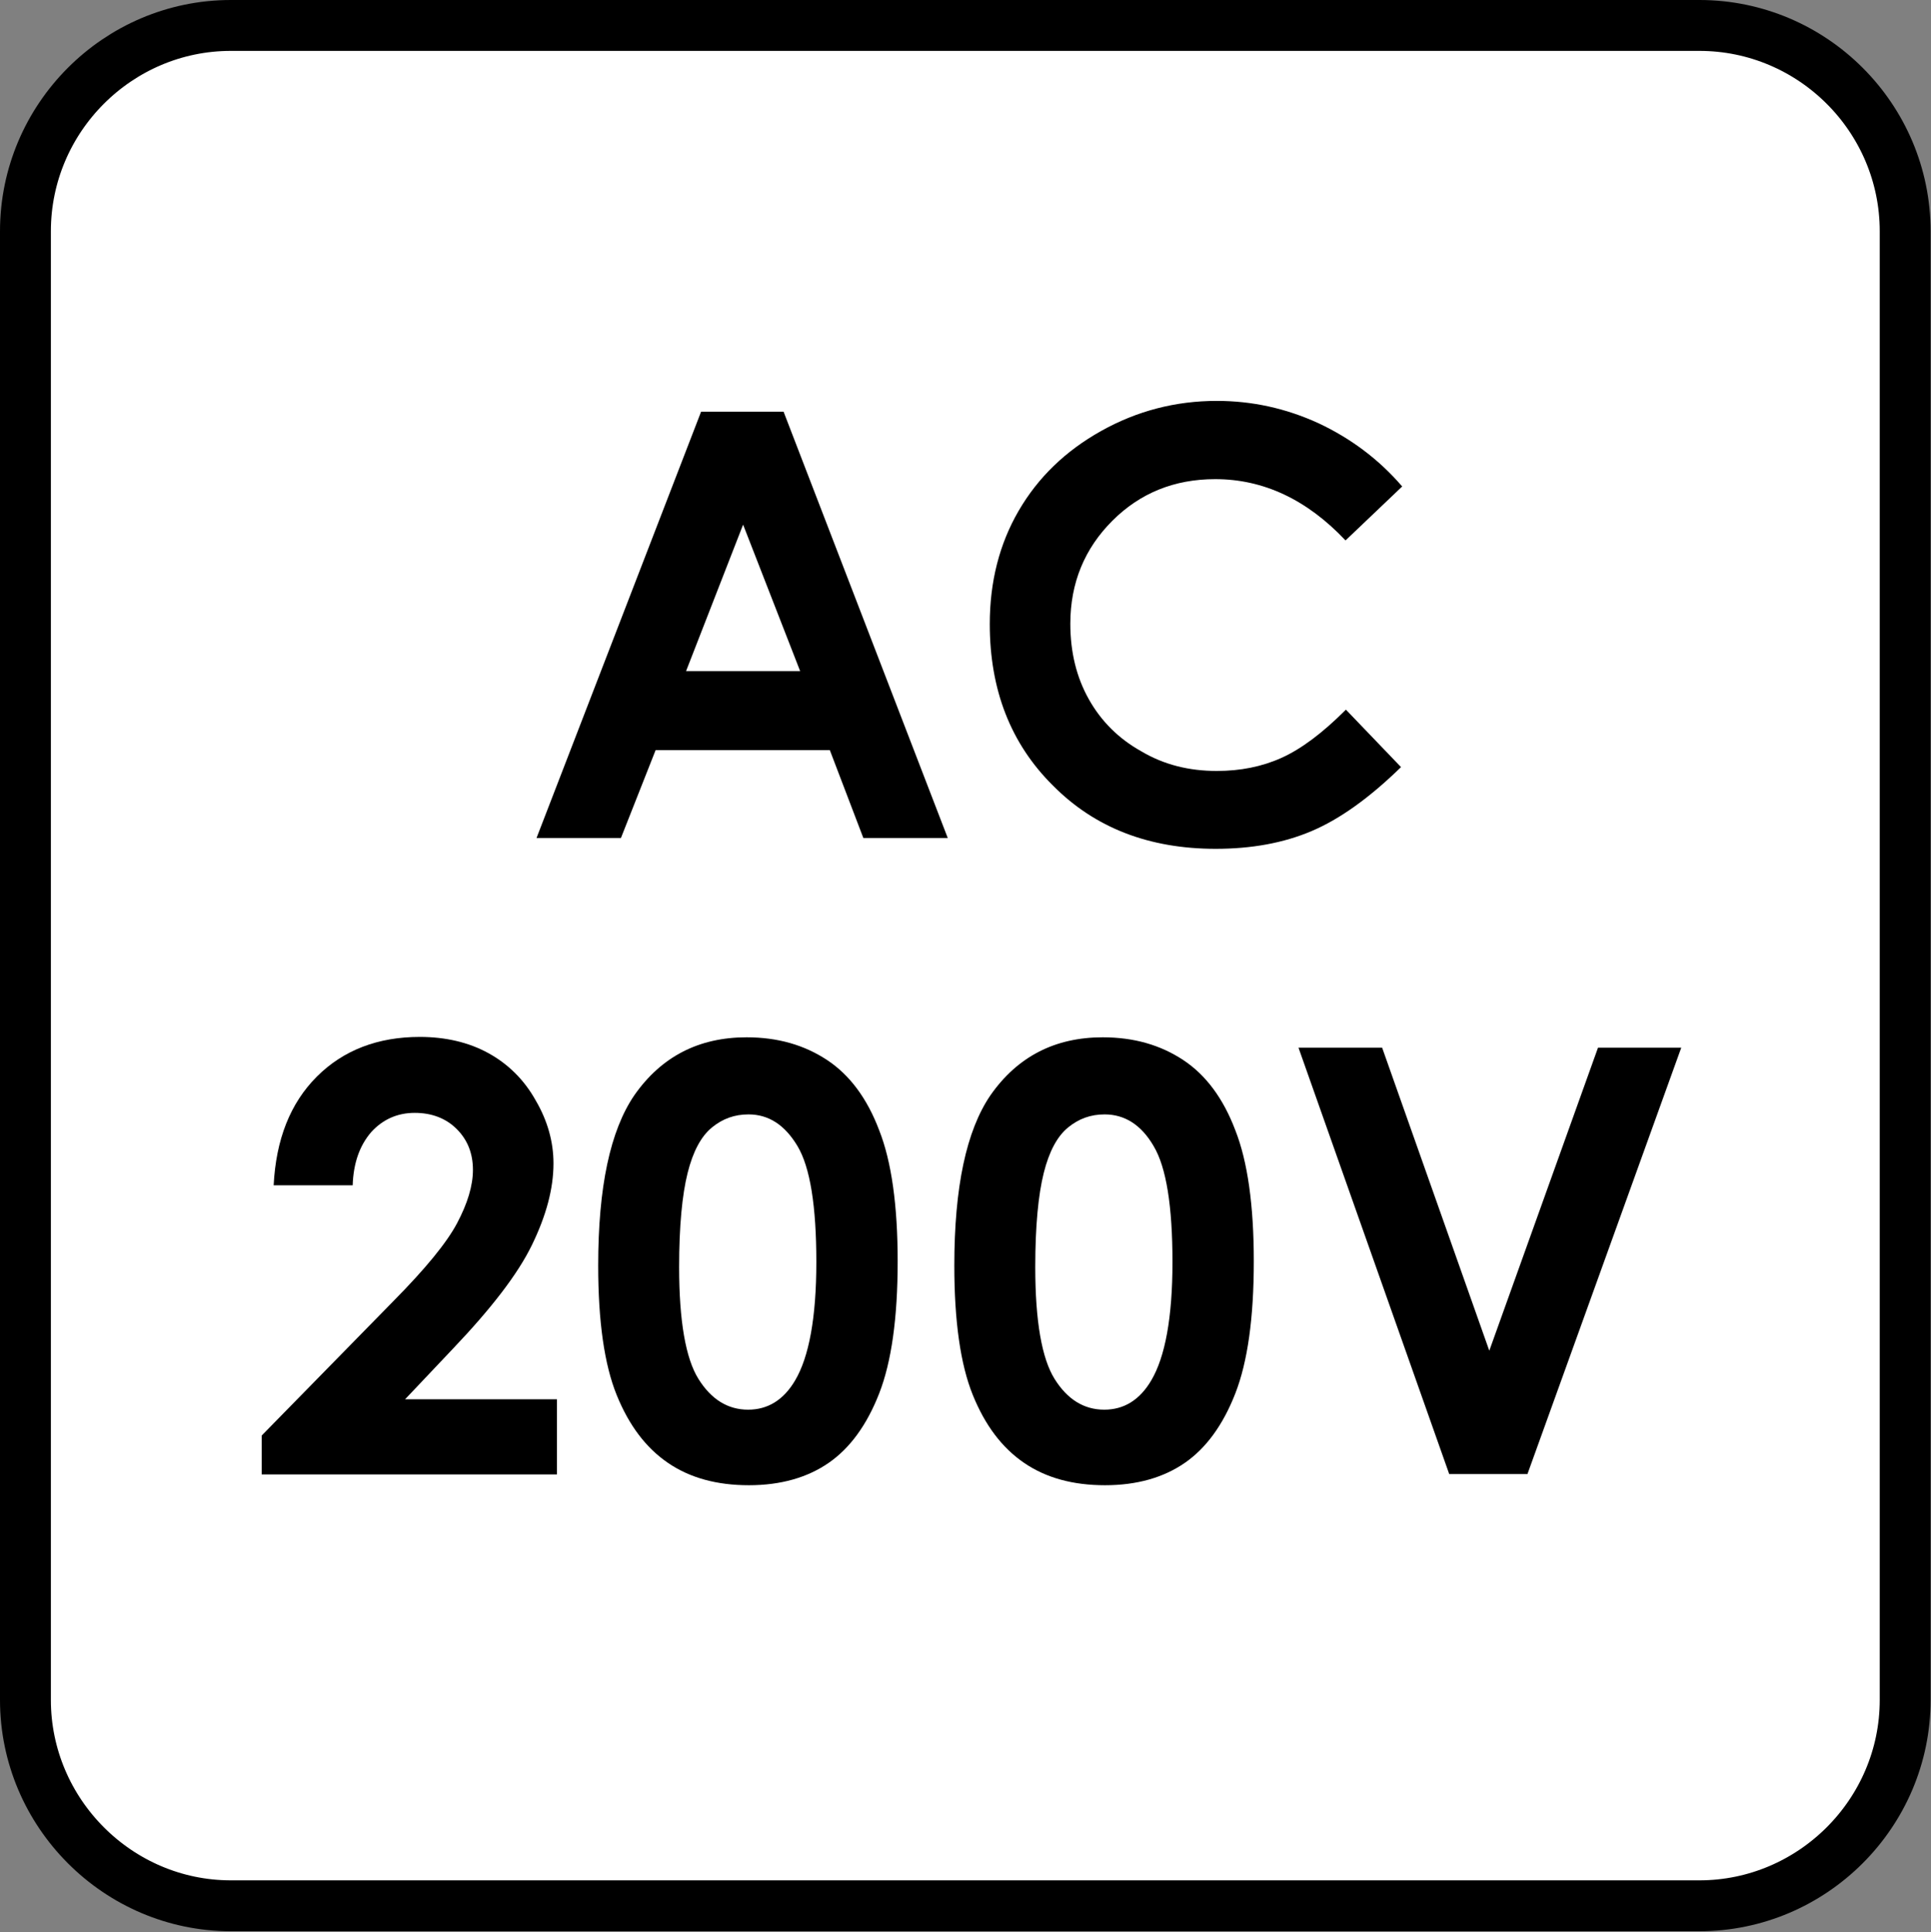<?xml version="1.0" encoding="utf-8"?>
<!-- Generator: Adobe Illustrator 27.0.0, SVG Export Plug-In . SVG Version: 6.00 Build 0)  -->
<svg version="1.1" id="レイヤー_1" xmlns="http://www.w3.org/2000/svg" xmlns:xlink="http://www.w3.org/1999/xlink" x="0px"
	 y="0px" viewBox="0 0 50.1 50.12" style="enable-background:new 0 0 50.1 50.12;" xml:space="preserve">
<rect x="0" y="0" width="50.1" height="50.12" fill="#808080" stroke="none"/>
<style type="text/css">
	.st0{fill:#FFFFFF;}
	.st1{fill:none;stroke:#000000;stroke-width:1.32;stroke-linecap:round;stroke-linejoin:round;stroke-miterlimit:10;}
	.st2{fill:none;}
</style>
<path class="st0" d="M49.43,6c0-2.94-2.4-5.34-5.34-5.34H5.99c-2.93,0-5.33,2.4-5.33,5.34v38.1c0,2.93,2.4,5.34,5.33,5.34h38.1
	c2.93,0,5.34-2.4,5.34-5.34V6z"/>
<g>
	<path d="M18.19,10.68h2.14l4.26,11.06H22.4l-0.87-2.28h-4.52l-0.9,2.28h-2.19L18.19,10.68z M19.28,13.61l-1.48,3.8h2.96
		L19.28,13.61z"/>
	<path d="M36.38,12.62l-1.47,1.4c-1-1.06-2.13-1.59-3.38-1.59c-1.06,0-1.95,0.36-2.67,1.08c-0.72,0.72-1.09,1.61-1.09,2.67
		c0,0.74,0.16,1.39,0.48,1.96c0.32,0.57,0.77,1.02,1.36,1.35C30.2,19.84,30.85,20,31.57,20c0.61,0,1.17-0.11,1.68-0.34
		c0.51-0.23,1.06-0.64,1.67-1.25l1.43,1.49c-0.82,0.8-1.59,1.35-2.32,1.66c-0.73,0.31-1.56,0.46-2.49,0.46
		c-1.72,0-3.13-0.54-4.22-1.64c-1.1-1.09-1.64-2.49-1.64-4.19c0-1.1,0.25-2.08,0.75-2.94c0.5-0.86,1.21-1.55,2.14-2.07
		c0.93-0.52,1.93-0.78,3-0.78c0.91,0,1.79,0.19,2.64,0.58C35.04,11.37,35.77,11.91,36.38,12.62z"/>
	<path d="M9.15,30.75H7.1c0.06-1.19,0.43-2.13,1.12-2.82s1.59-1.03,2.67-1.03c0.67,0,1.27,0.14,1.78,0.42
		c0.51,0.28,0.93,0.69,1.23,1.23c0.31,0.53,0.46,1.08,0.46,1.63c0,0.66-0.19,1.36-0.56,2.12c-0.37,0.76-1.06,1.65-2.05,2.69
		l-1.24,1.31h3.94v1.95H6.79v-1.01l3.42-3.49c0.83-0.84,1.38-1.51,1.65-2.02c0.27-0.51,0.41-0.97,0.41-1.38
		c0-0.43-0.14-0.78-0.42-1.06c-0.28-0.28-0.65-0.42-1.09-0.42c-0.45,0-0.83,0.17-1.13,0.5C9.33,29.72,9.17,30.17,9.15,30.75z"/>
	<path d="M19.37,26.91c0.81,0,1.5,0.2,2.09,0.59s1.04,1,1.35,1.82c0.32,0.81,0.48,1.95,0.48,3.4c0,1.47-0.16,2.61-0.48,3.43
		c-0.32,0.82-0.76,1.42-1.31,1.8c-0.55,0.38-1.24,0.58-2.07,0.58c-0.83,0-1.53-0.19-2.1-0.58c-0.57-0.39-1.01-0.97-1.33-1.76
		c-0.32-0.79-0.48-1.91-0.48-3.36c0-2.03,0.31-3.5,0.94-4.42C17.16,27.41,18.13,26.91,19.37,26.91z M19.42,28.91
		c-0.36,0-0.67,0.11-0.95,0.34s-0.49,0.62-0.63,1.18c-0.14,0.56-0.22,1.37-0.22,2.44c0,1.4,0.17,2.37,0.5,2.9
		c0.33,0.53,0.76,0.8,1.29,0.8c0.51,0,0.92-0.25,1.22-0.76c0.36-0.61,0.55-1.63,0.55-3.07c0-1.45-0.16-2.46-0.49-3.01
		C20.36,29.18,19.94,28.91,19.42,28.91z"/>
	<path d="M28.61,26.91c0.81,0,1.5,0.2,2.09,0.59s1.04,1,1.35,1.82c0.32,0.81,0.48,1.95,0.48,3.4c0,1.47-0.16,2.61-0.48,3.43
		c-0.32,0.82-0.76,1.42-1.31,1.8c-0.55,0.38-1.24,0.58-2.07,0.58c-0.83,0-1.53-0.19-2.1-0.58c-0.57-0.39-1.01-0.97-1.33-1.76
		c-0.32-0.79-0.48-1.91-0.48-3.36c0-2.03,0.31-3.5,0.94-4.42C26.4,27.41,27.37,26.91,28.61,26.91z M28.66,28.91
		c-0.36,0-0.67,0.11-0.95,0.34s-0.49,0.62-0.63,1.18c-0.14,0.56-0.22,1.37-0.22,2.44c0,1.4,0.17,2.37,0.5,2.9
		c0.33,0.53,0.76,0.8,1.29,0.8c0.51,0,0.92-0.25,1.22-0.76c0.36-0.61,0.55-1.63,0.55-3.07c0-1.45-0.16-2.46-0.49-3.01
		C29.61,29.18,29.18,28.91,28.66,28.91z"/>
	<path d="M33.69,27.18h2.17l2.78,7.86l2.82-7.86h2.16l-3.99,11.06h-2.03L33.69,27.18z"/>
</g>
<path class="st1" d="M49.43,6c0-2.94-2.4-5.34-5.34-5.34H5.99c-2.93,0-5.33,2.4-5.33,5.34v38.1c0,2.93,2.4,5.34,5.33,5.34h38.1
	c2.93,0,5.34-2.4,5.34-5.34V6z"/>
<rect x="0.01" y="0.02" class="st2" width="50.09" height="50.09"/>
</svg>
